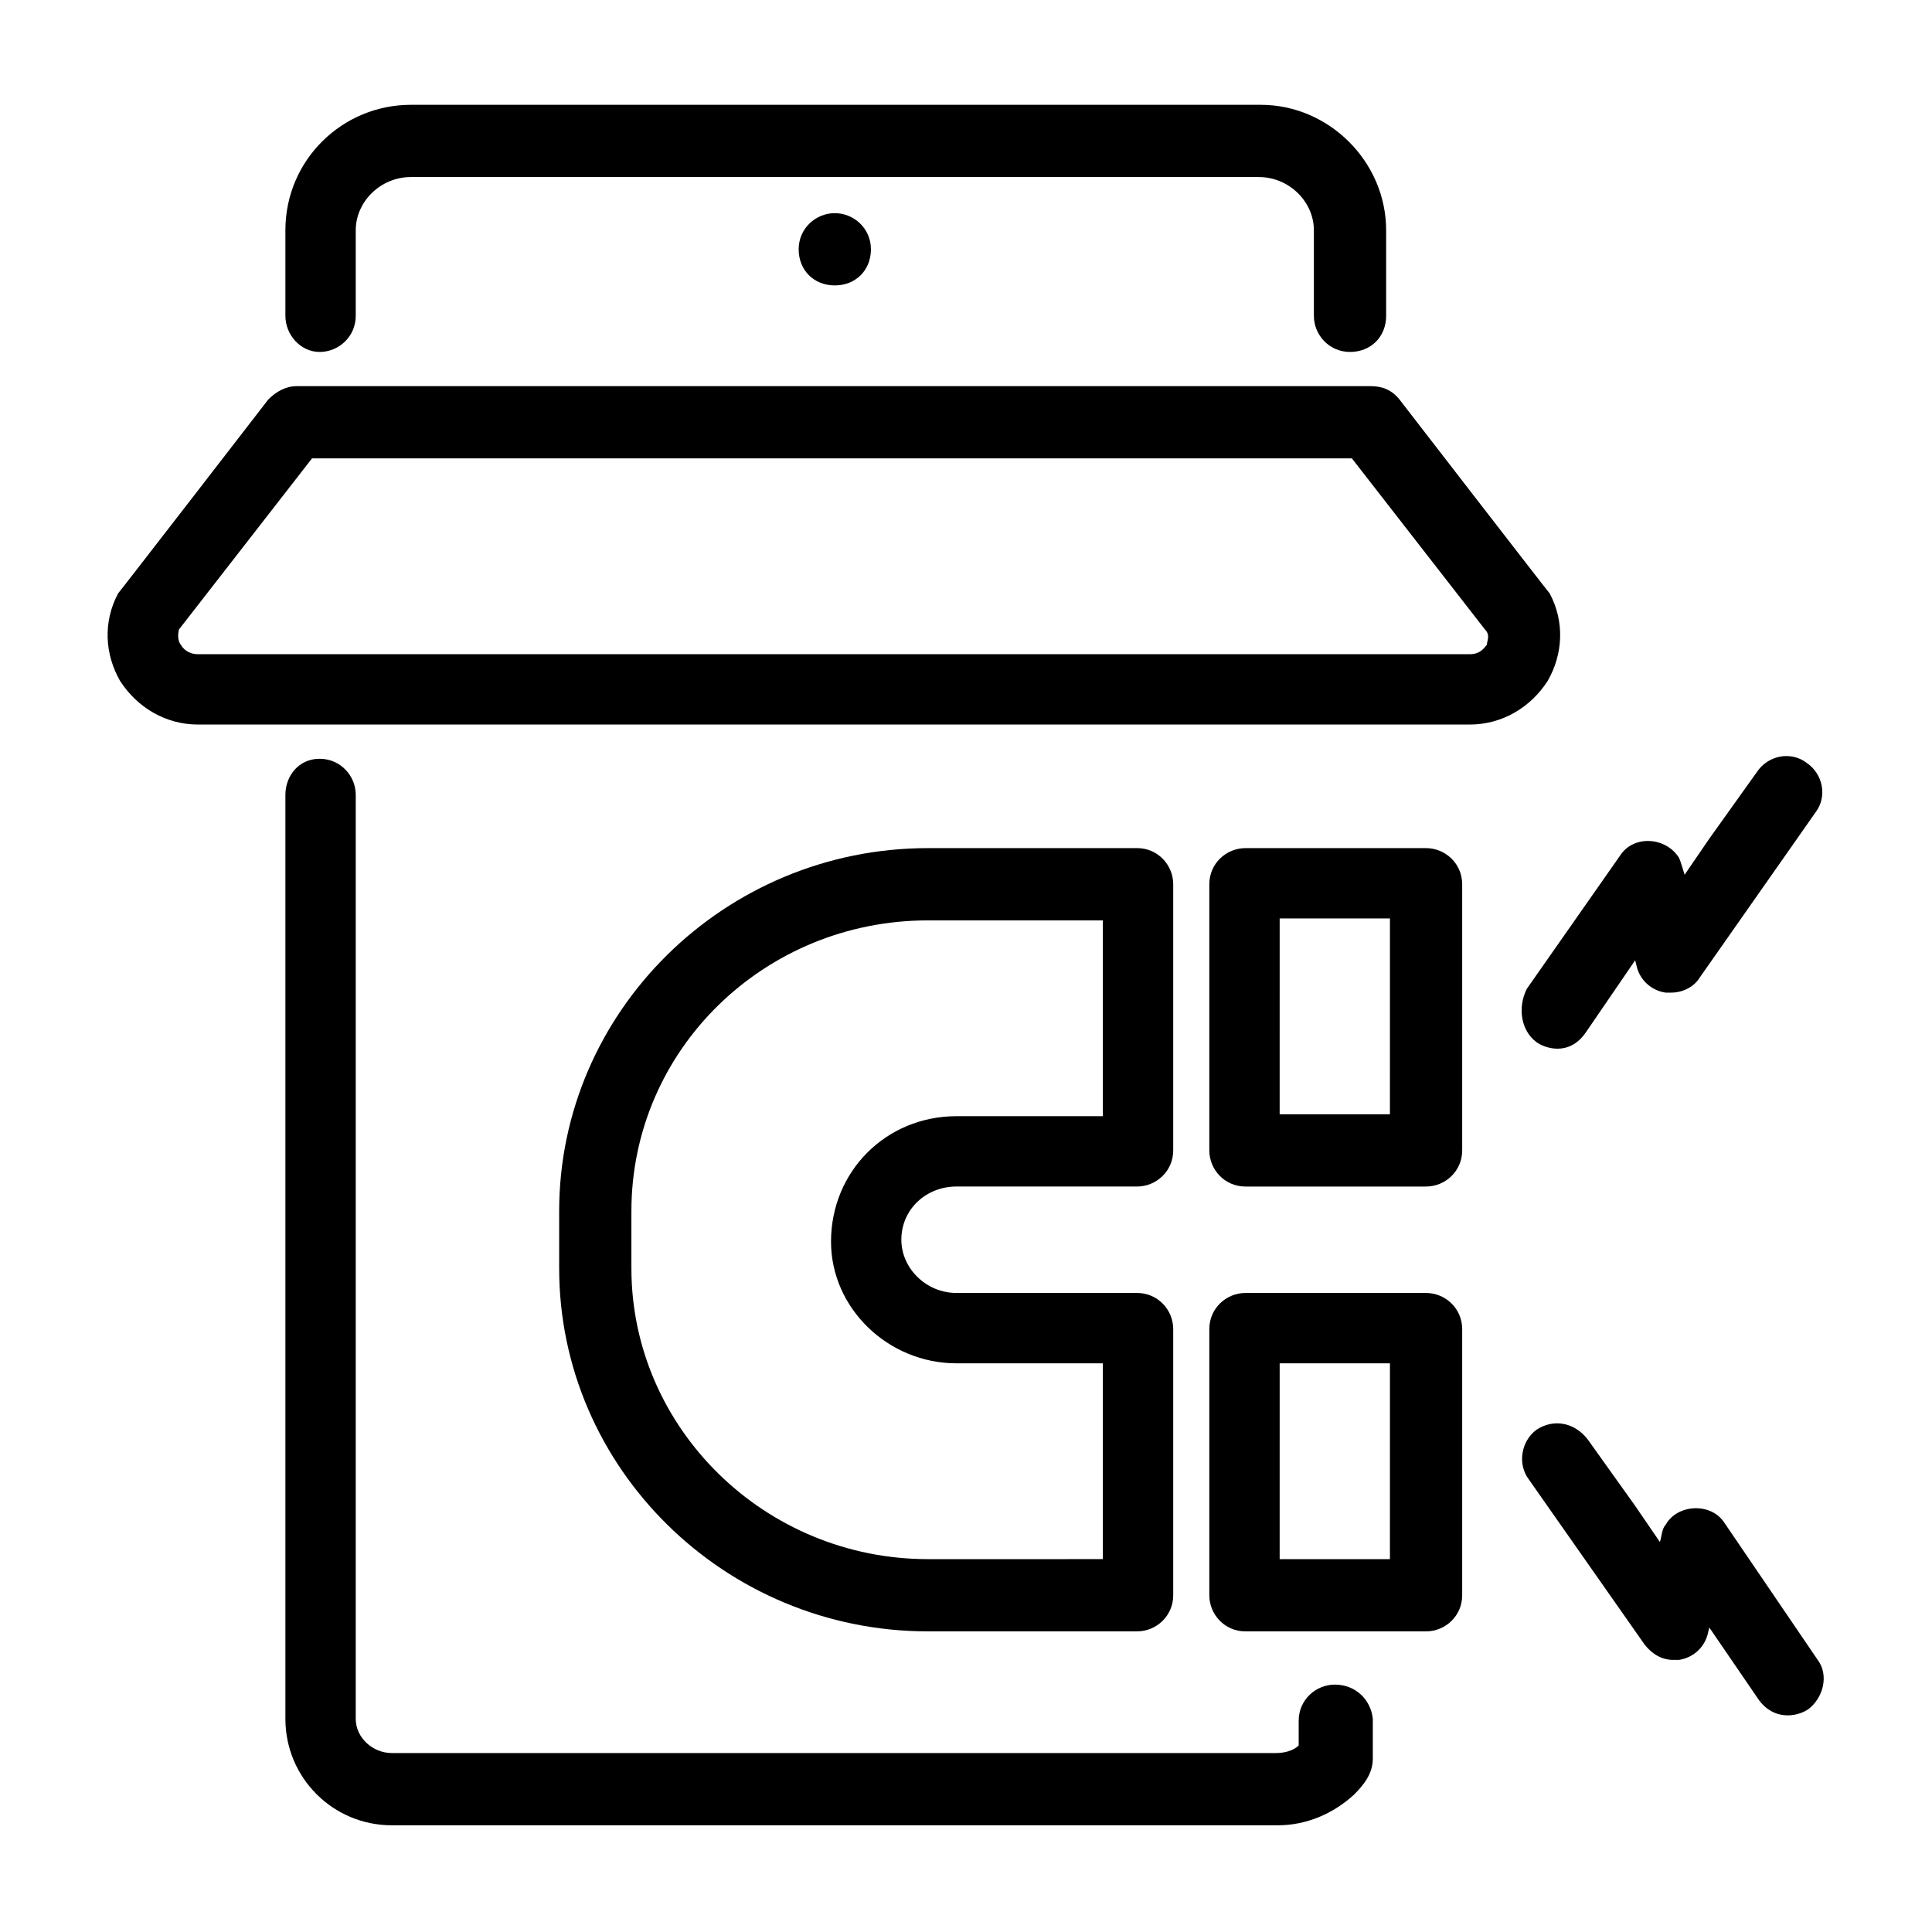 <?xml version="1.0" encoding="UTF-8"?>
<!-- Uploaded to: ICON Repo, www.svgrepo.com, Generator: ICON Repo Mixer Tools -->
<svg fill="#000000" width="800px" height="800px" version="1.1" viewBox="144 144 512 512" xmlns="http://www.w3.org/2000/svg">
 <g>
  <path d="m228.7 237.27c5.039 0 9.574-4.031 9.574-9.574v-22.672c0-7.559 6.551-14.105 14.609-14.105h224.7c8.062 0 14.609 6.551 14.609 14.105v22.672c0 5.039 4.031 9.574 9.574 9.574s9.574-4.031 9.574-9.574v-22.672c0-18.137-15.113-33.25-33.25-33.25h-225.21c-18.137 0-33.25 14.609-33.25 33.25v22.672c-0.004 5.039 4.027 9.574 9.066 9.574z"/>
  <path d="m365.23 200.49c-5.039 0-9.574 4.031-9.574 9.574s4.031 9.574 9.574 9.574 9.574-4.031 9.574-9.574-4.535-9.574-9.574-9.574z"/>
  <path d="m397.48 458.44h47.859c5.039 0 9.574-4.031 9.574-9.574v-70.535c0-5.039-4.031-9.574-9.574-9.574l-55.418 0.004c-53.906 0-97.738 43.328-97.738 96.227v15.113c0 52.902 43.832 96.23 97.738 96.23h55.418c5.039 0 9.574-4.031 9.574-9.574v-70.535c0-5.039-4.031-9.574-9.574-9.574h-47.863c-8.062 0-14.609-6.551-14.609-14.105 0-8.059 6.551-14.102 14.613-14.102zm0 46.852h38.793v51.891l-46.352 0.004c-43.328 0-78.594-34.762-78.594-77.082v-15.113c0-42.824 35.266-77.082 78.594-77.082h46.352v51.891h-38.793c-18.641 0-33.25 14.609-33.25 33.25-0.004 17.633 15.113 32.242 33.25 32.242z"/>
  <path d="m551.14 420.15c2.016 1.512 8.566 4.031 13.098-2.519l13.098-19.145 0.504 2.016c1.008 3.527 4.031 6.047 7.559 6.551h1.512c3.023 0 6.047-1.512 7.559-4.031l30.73-43.832c3.023-4.031 2.016-10.078-2.519-13.098-4.031-3.023-10.078-2.016-13.098 2.519l-12.594 17.633-6.551 9.574c-0.504-1.512-1.008-3.527-1.512-4.535-3.527-5.543-12.09-6.047-15.617-0.504l-24.688 35.266c-2.519 5.035-1.512 11.082 2.519 14.105z"/>
  <path d="m601.02 547.61c-3.527-5.543-12.594-5.039-15.617 0.504-1.008 1.008-1.008 3.023-1.512 4.535l-6.551-9.574-12.594-17.633c-3.527-4.531-9.07-5.539-13.605-2.516-4.031 3.019-5.039 9.066-2.016 13.098l30.73 43.832c2.016 2.519 4.535 4.031 7.559 4.031h1.512c3.527-0.504 6.551-3.023 7.559-6.551l0.504-2.016 13.098 19.145c4.031 5.543 10.078 4.535 13.098 2.519 4.031-3.023 5.543-9.07 2.519-13.098z"/>
  <path d="m497.74 590.44c-5.039 0-9.574 4.031-9.574 9.574v6.547c-1.512 1.512-4.031 2.016-6.047 2.016h-234.27c-5.039 0-9.574-4.031-9.574-9.07l0.004-244.85c0-5.039-4.031-9.574-9.574-9.574s-9.07 4.535-9.07 9.574v244.85c0 15.617 12.594 28.215 28.215 28.215h234.77c7.559 0 14.609-3.023 20.152-8.062 2.519-2.519 5.039-5.543 5.039-9.574v-10.578c-0.504-5.039-4.531-9.07-10.074-9.07z"/>
  <path d="m554.67 301.25c-0.504-0.504-39.801-51.387-39.801-51.387-2.016-2.519-4.535-3.527-7.559-3.527h-284.65c-3.023 0-5.543 1.512-7.559 3.527 0 0-39.297 50.883-39.801 51.387-4.031 7.559-3.527 16.121 0.504 23.176 4.535 7.055 12.09 11.586 20.656 11.586h337.05c8.566 0 16.121-4.535 20.656-11.586 4.035-7.051 4.539-15.617 0.508-23.176zm-16.625 13.605c-0.504 0.504-1.512 2.519-4.535 2.519h-337.05c-2.519 0-4.031-1.512-4.535-2.519-0.504-0.504-1.008-2.016-0.504-4.031l35.266-45.344h275.58l35.266 45.344c1.516 1.512 0.508 3.023 0.508 4.031z"/>
  <path d="m521.92 368.76h-47.863c-5.039 0-9.574 4.031-9.574 9.574v70.535c0 5.039 4.031 9.574 9.574 9.574h47.863c5.039 0 9.574-4.031 9.574-9.574v-70.535c-0.004-5.543-4.539-9.574-9.574-9.574zm-9.574 70.535h-29.223l0.004-51.895h29.223z"/>
  <path d="m521.92 486.65h-47.863c-5.039 0-9.574 4.031-9.574 9.574v70.535c0 5.039 4.031 9.574 9.574 9.574h47.863c5.039 0 9.574-4.031 9.574-9.574v-70.535c-0.004-5.543-4.539-9.574-9.574-9.574zm-9.574 70.535h-29.223l0.004-51.895h29.223z"/>
 </g>
</svg>